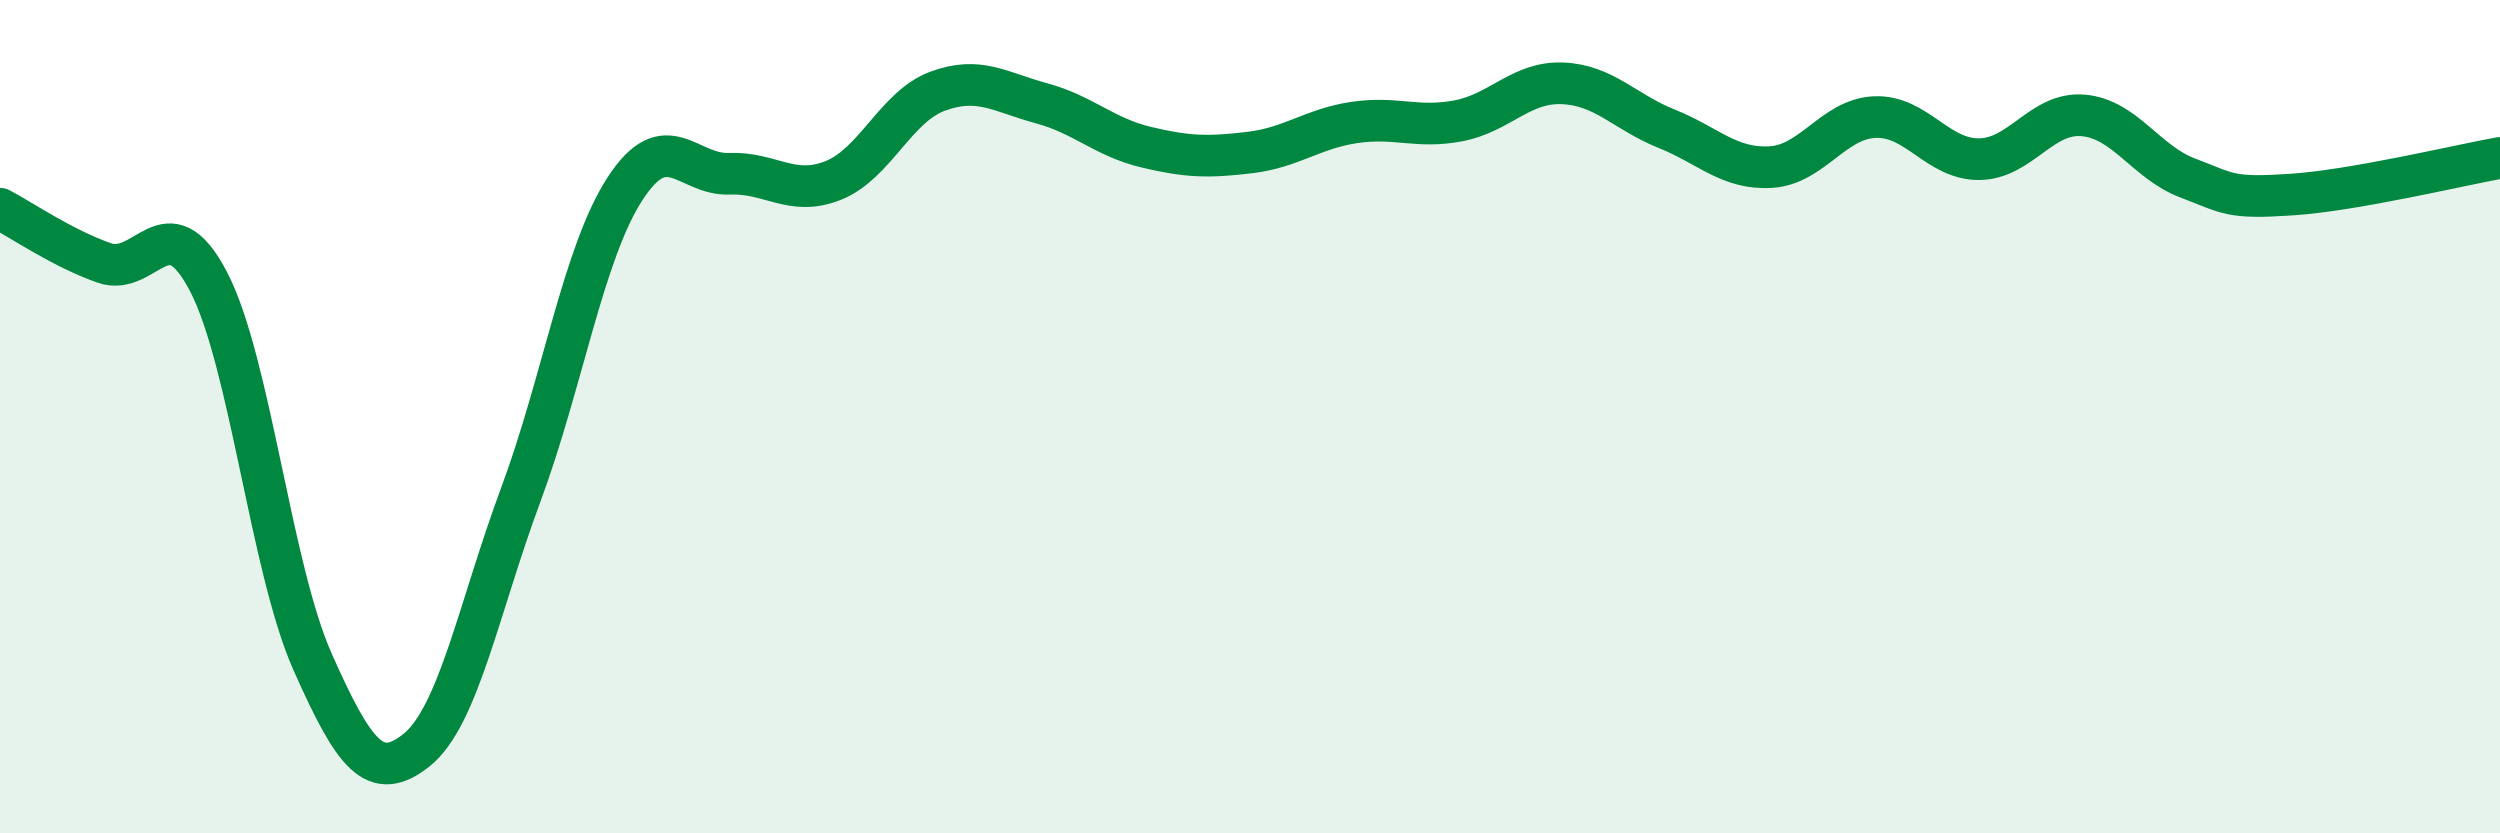 
    <svg width="60" height="20" viewBox="0 0 60 20" xmlns="http://www.w3.org/2000/svg">
      <path
        d="M 0,5.01 C 0.5,5.27 1.5,5.96 2.5,6.31 C 3.5,6.66 4,4.84 5,6.75 C 6,8.66 6.5,13.63 7.5,15.88 C 8.5,18.13 9,18.8 10,18 C 11,17.2 11.5,14.56 12.5,11.87 C 13.5,9.18 14,6.07 15,4.53 C 16,2.99 16.5,4.21 17.5,4.17 C 18.5,4.13 19,4.73 20,4.33 C 21,3.93 21.5,2.56 22.5,2.19 C 23.5,1.82 24,2.21 25,2.48 C 26,2.75 26.5,3.29 27.5,3.53 C 28.5,3.77 29,3.78 30,3.66 C 31,3.54 31.5,3.09 32.5,2.94 C 33.5,2.79 34,3.09 35,2.9 C 36,2.71 36.5,1.96 37.5,2 C 38.5,2.04 39,2.69 40,3.09 C 41,3.49 41.5,4.07 42.5,4.01 C 43.5,3.95 44,2.85 45,2.81 C 46,2.77 46.5,3.83 47.5,3.82 C 48.5,3.81 49,2.68 50,2.77 C 51,2.86 51.5,3.89 52.5,4.27 C 53.5,4.65 53.5,4.77 55,4.67 C 56.5,4.57 59,3.97 60,3.79L60 20L0 20Z"
        fill="#008740"
        opacity="0.1"
        stroke-linecap="round"
        stroke-linejoin="round"
      />
      <path
        d="M 0,5.01 C 0.5,5.27 1.5,5.96 2.5,6.31 C 3.5,6.66 4,4.84 5,6.75 C 6,8.66 6.5,13.63 7.5,15.88 C 8.5,18.13 9,18.8 10,18 C 11,17.2 11.5,14.56 12.5,11.87 C 13.5,9.18 14,6.07 15,4.53 C 16,2.99 16.5,4.21 17.5,4.17 C 18.5,4.13 19,4.73 20,4.33 C 21,3.93 21.5,2.56 22.5,2.19 C 23.5,1.82 24,2.21 25,2.48 C 26,2.75 26.5,3.29 27.5,3.53 C 28.5,3.77 29,3.78 30,3.66 C 31,3.54 31.5,3.09 32.5,2.94 C 33.5,2.79 34,3.09 35,2.9 C 36,2.71 36.5,1.96 37.5,2 C 38.5,2.04 39,2.69 40,3.09 C 41,3.49 41.5,4.07 42.5,4.01 C 43.5,3.95 44,2.85 45,2.81 C 46,2.77 46.5,3.83 47.5,3.82 C 48.5,3.81 49,2.68 50,2.77 C 51,2.86 51.5,3.89 52.5,4.27 C 53.5,4.65 53.5,4.77 55,4.67 C 56.5,4.57 59,3.97 60,3.79"
        stroke="#008740"
        stroke-width="1"
        fill="none"
        stroke-linecap="round"
        stroke-linejoin="round"
      />
    </svg>
  